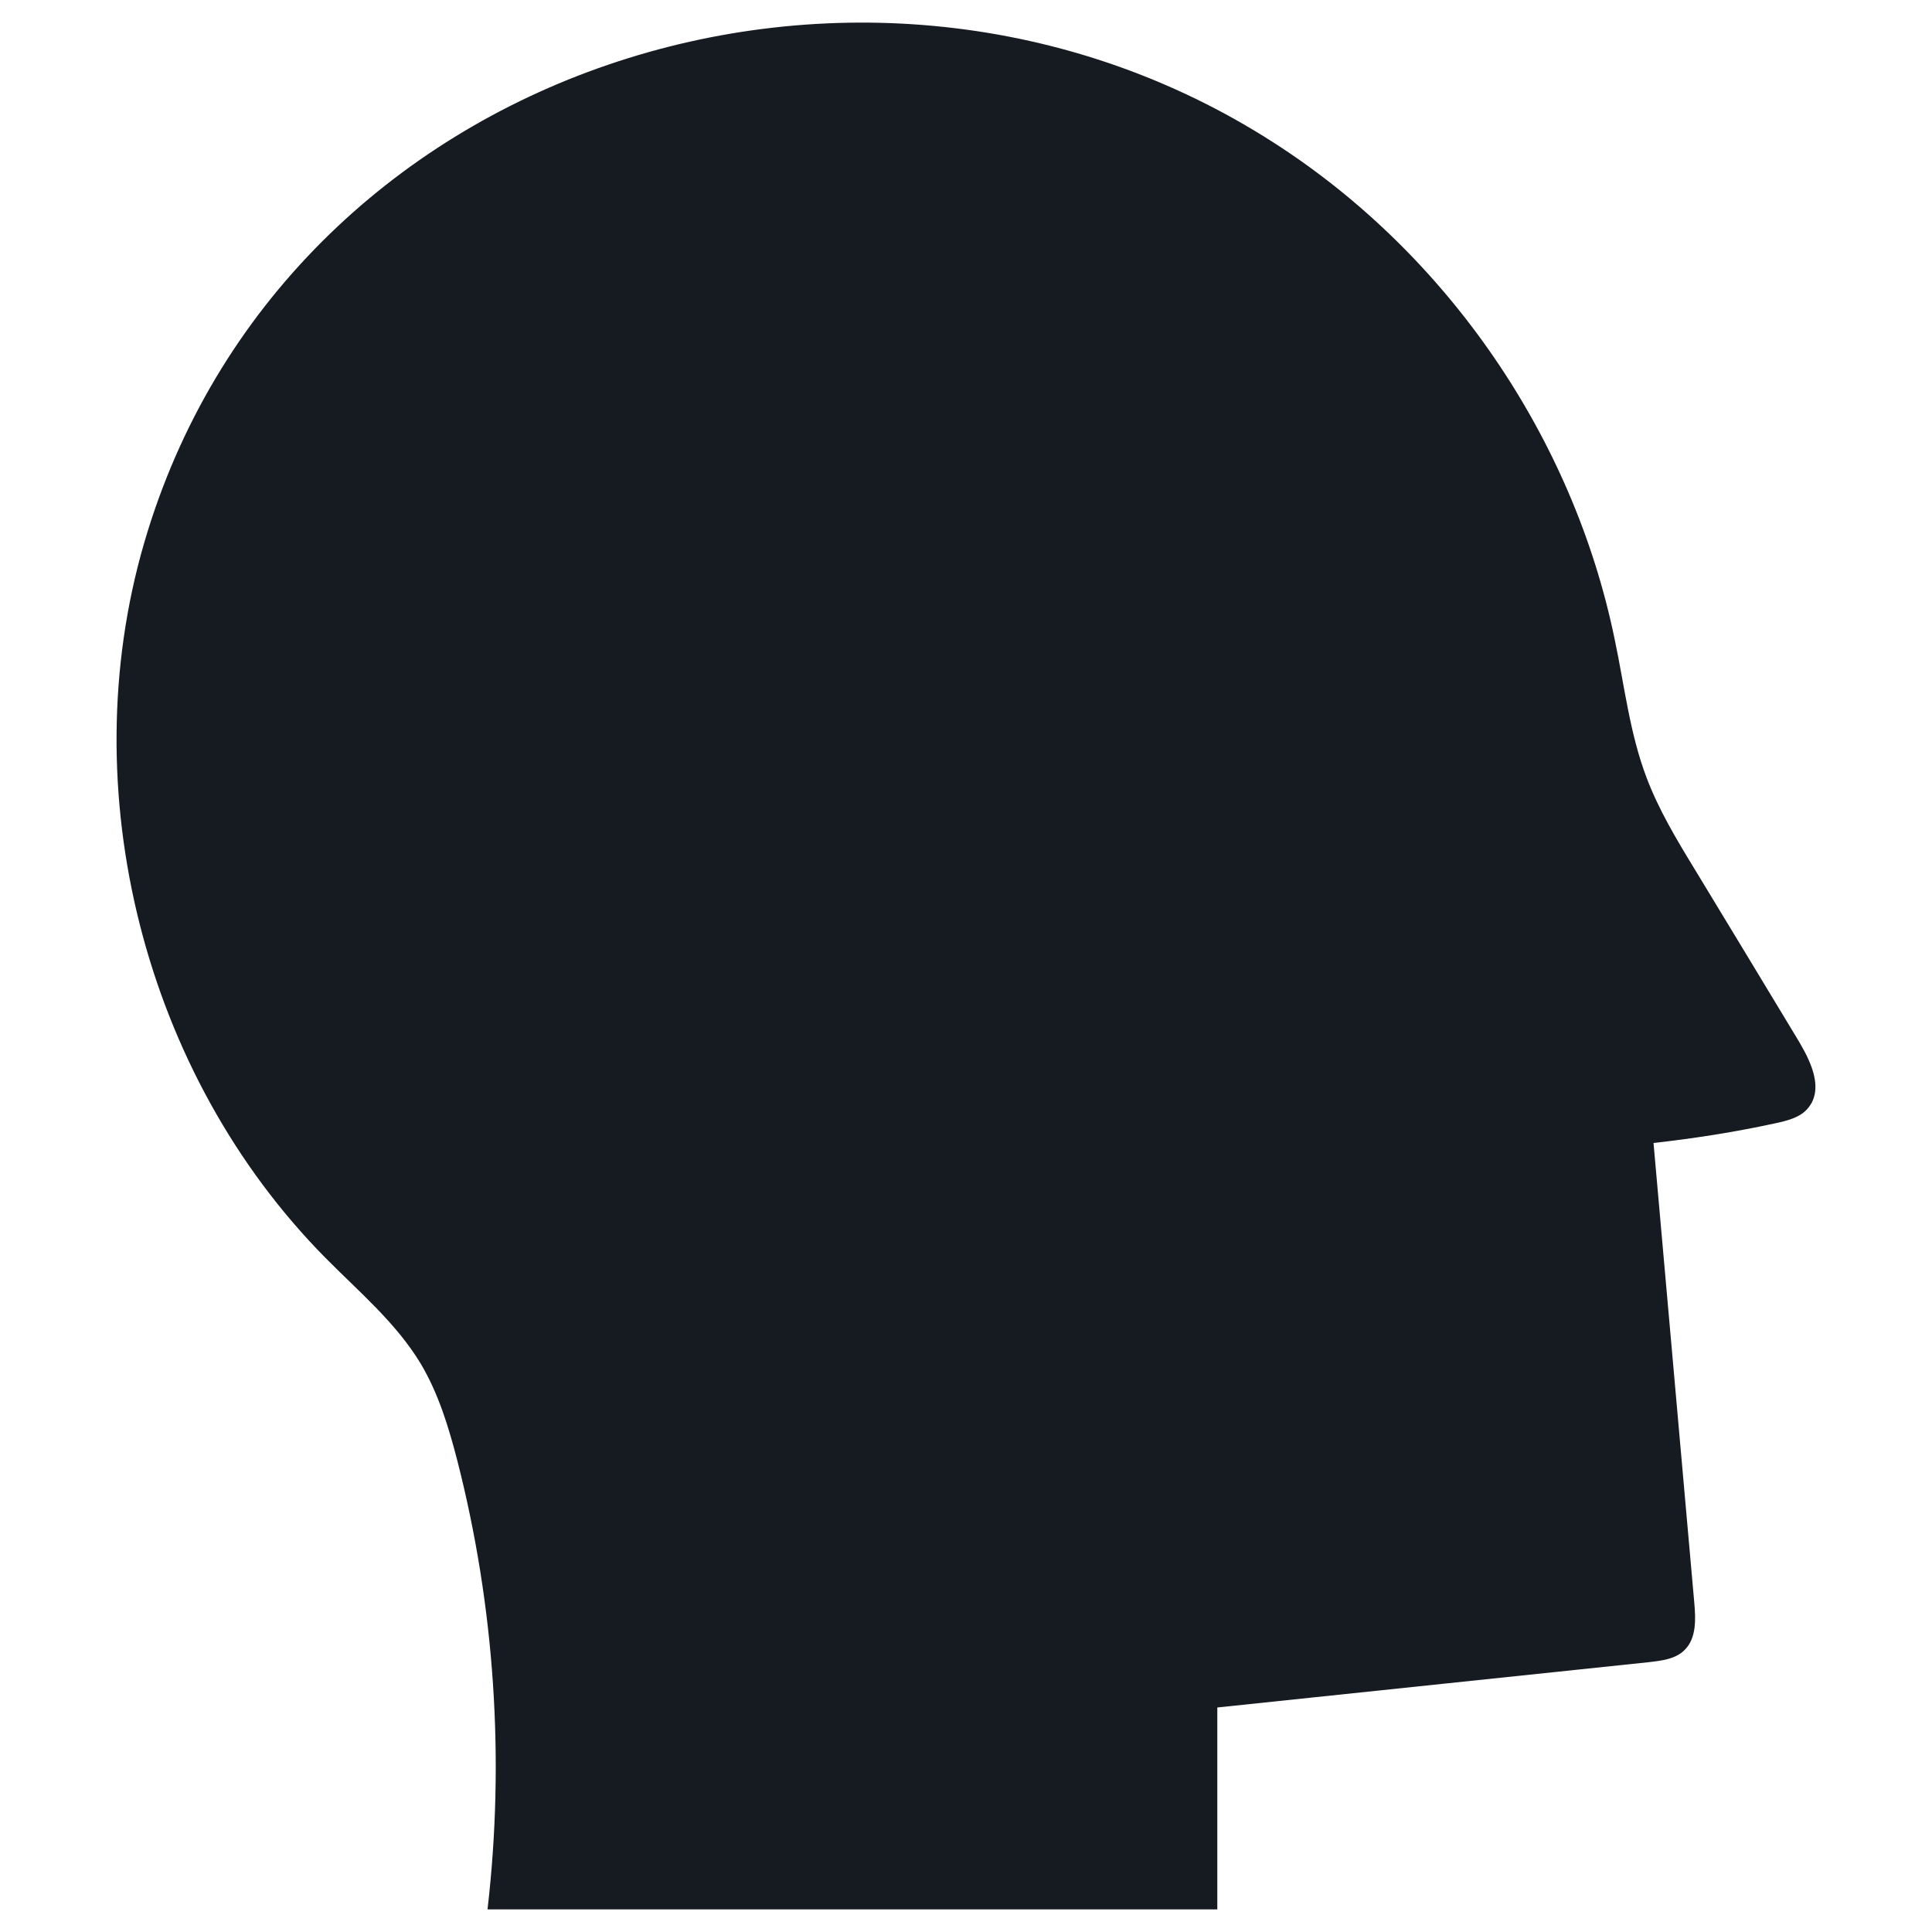 <?xml version="1.0" encoding="utf-8"?>
<!-- Generator: Adobe Illustrator 21.0.2, SVG Export Plug-In . SVG Version: 6.00 Build 0)  -->
<svg version="1.1" id="Layer_1" xmlns="http://www.w3.org/2000/svg" xmlns:xlink="http://www.w3.org/1999/xlink" x="0px" y="0px"
	 viewBox="0 0 512 512" style="enable-background:new 0 0 512 512;" xml:space="preserve">
<style type="text/css">
	.st0{fill-rule:evenodd;clip-rule:evenodd;fill:#161B21;}
</style>
<path class="st0" d="M479.4,281.1c-0.7-1.7-1.7-3.4-2.6-5c-9.3-15.4-18.6-30.8-27.9-46.1c-4.7-7.7-9.3-15.4-12.5-23.8
	c-4.5-11.8-5.9-24.5-8.5-36.8c-11-53.5-44.3-102-90.2-131.5C229.2-32,75.1,17.2,38.2,143.9c-19.1,65.6,0,140.9,48.1,189.5
	c8.9,9,18.7,17.2,25.2,28c4.7,7.9,7.4,16.8,9.7,25.7c9.9,38.7,12.6,79.2,8,118.9c64.5,0,129,0,193.4,0c0-17.8,0-35.7,0-53.5
	c38.1-4,76.2-8,114.3-12c3.4-0.4,7.1-0.8,9.5-3.2c3.2-3.1,3-8.2,2.6-12.6c-3.6-40.6-7.2-81.2-10.8-121.8c10.8-1.2,21.6-2.9,32.2-5.2
	c3.2-0.7,6.7-1.5,8.8-4.1C482.1,290.1,481.3,285.4,479.4,281.1z"/>
</svg>
